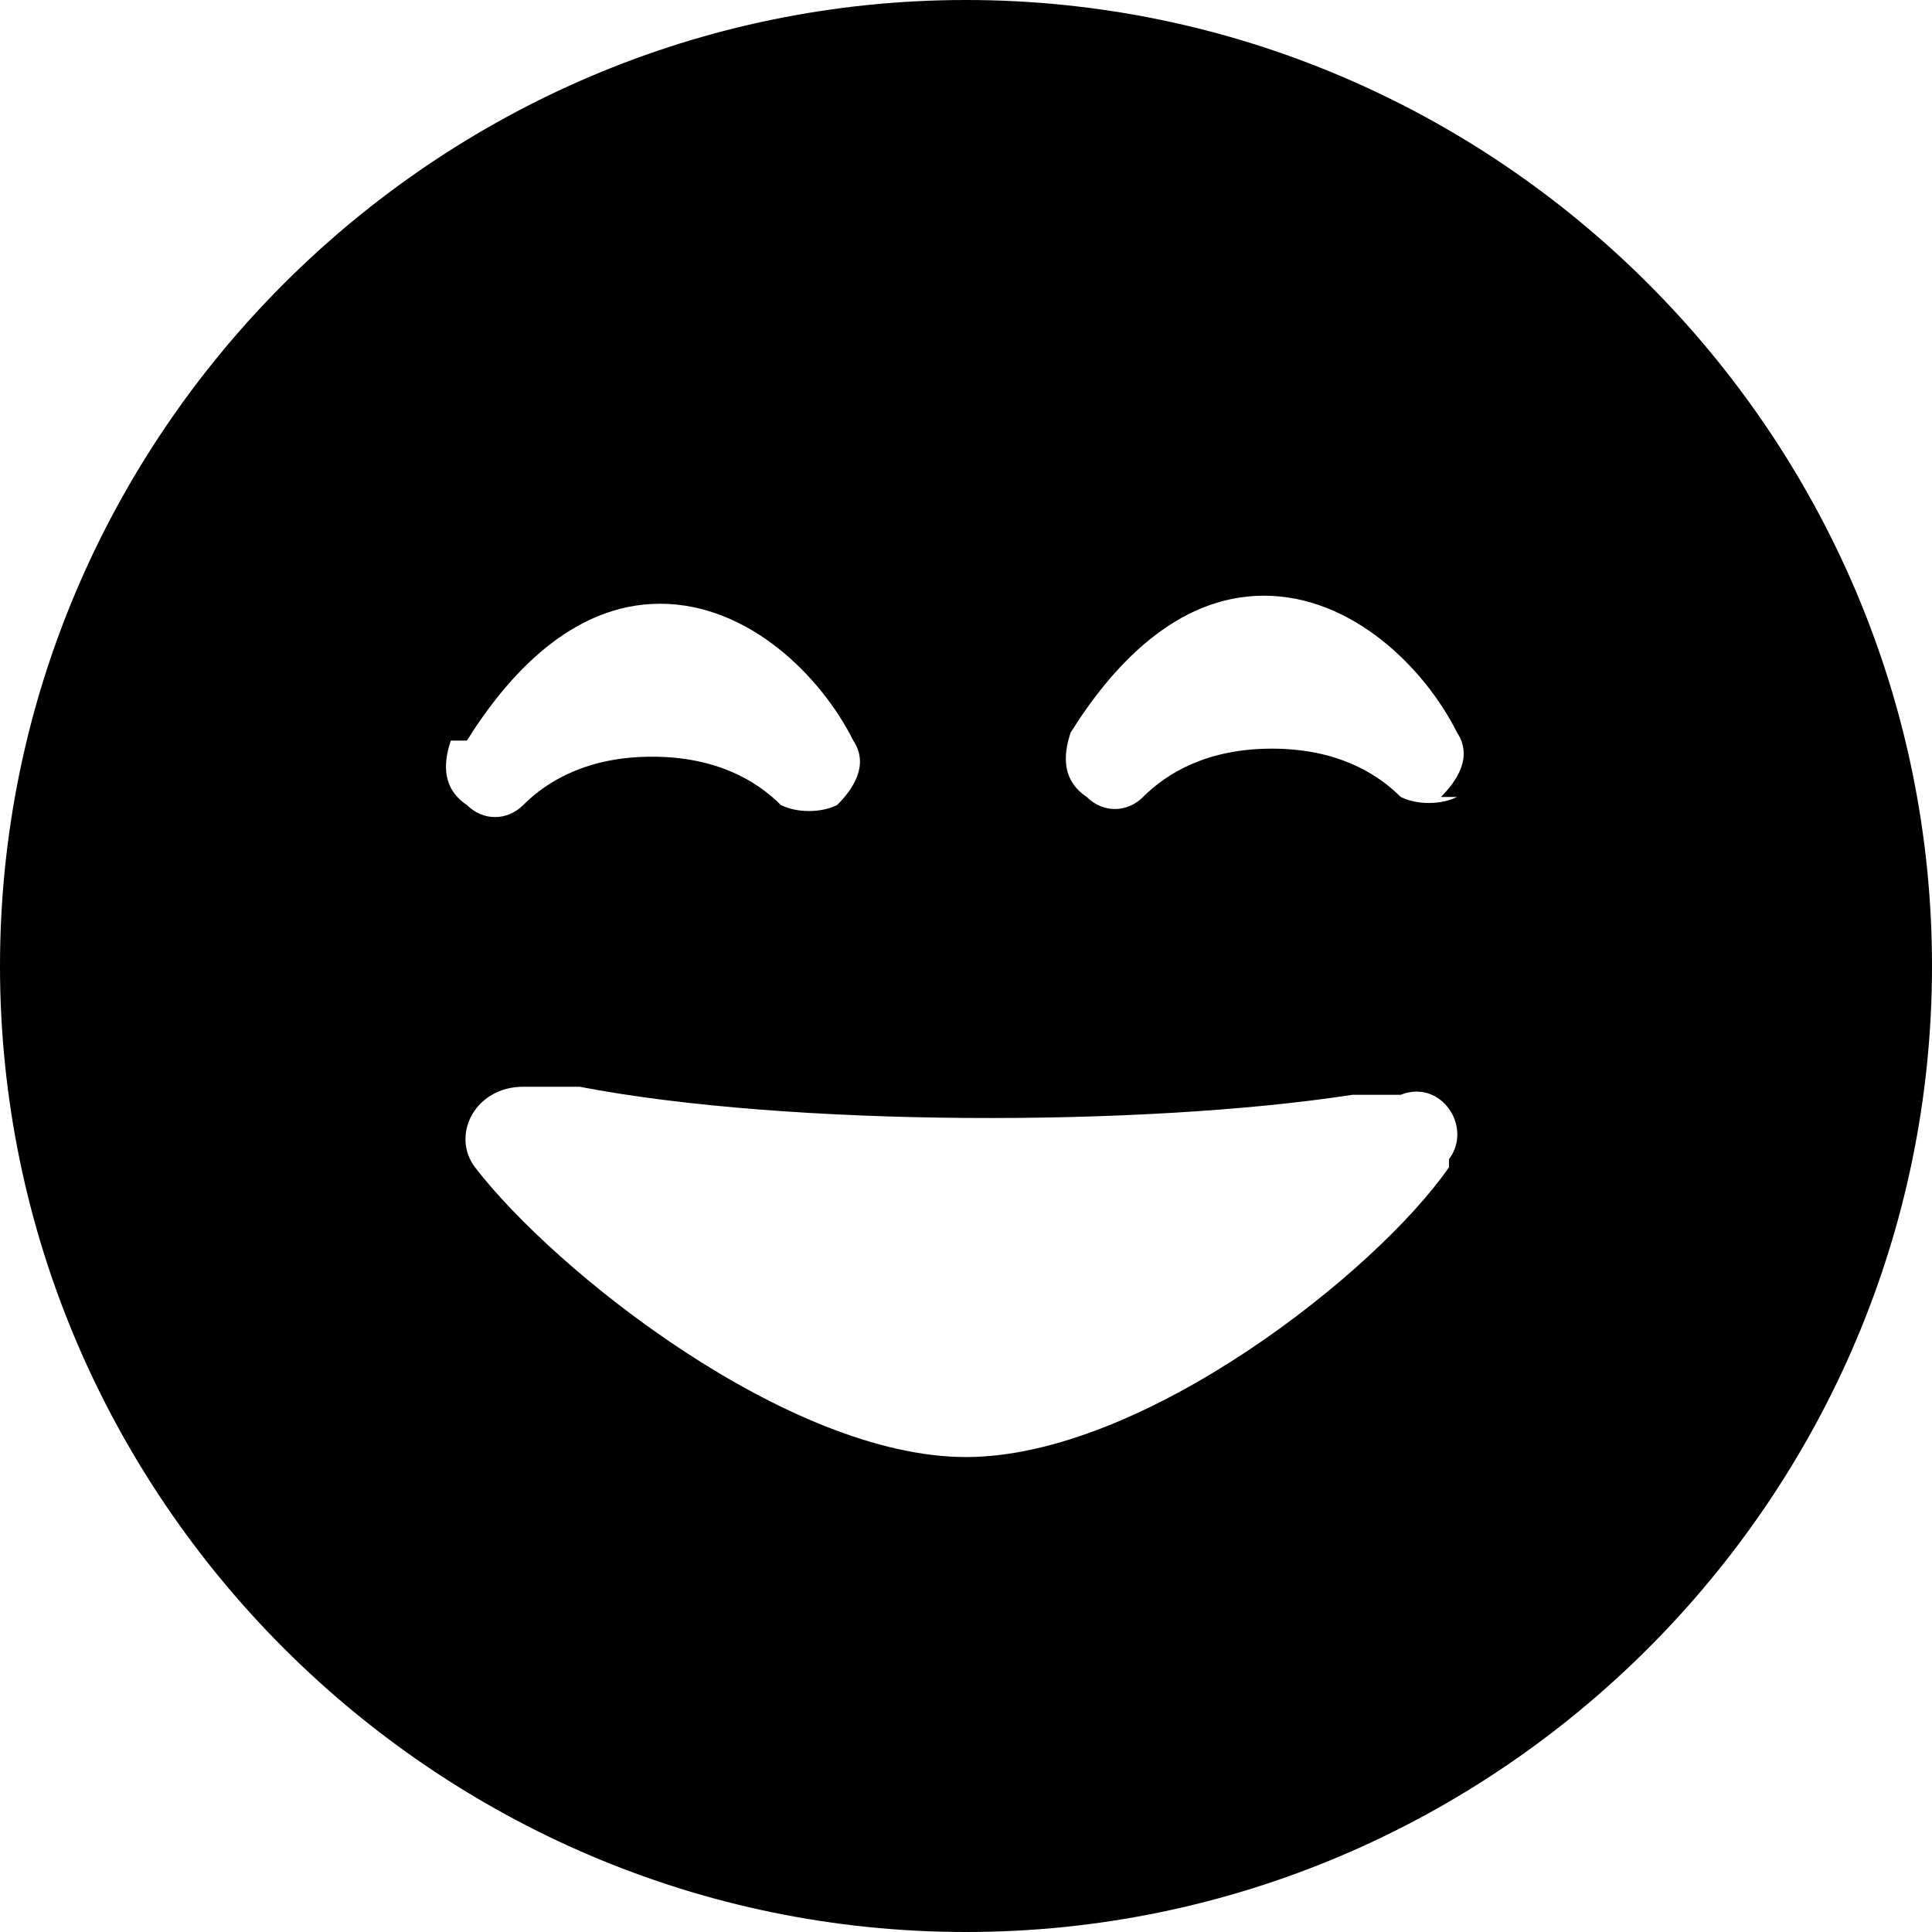 <?xml version="1.0" encoding="UTF-8"?>
<svg xmlns="http://www.w3.org/2000/svg" version="1.1" viewBox="0 0 24 24">
  <!-- Generator: Adobe Illustrator 28.7.1, SVG Export Plug-In . SVG Version: 1.2.0 Build 142)  -->
  <g>
    <g id="Laag_1">
      <path d="M12,0C5.4,0,0,5.4,0,12s5.4,12,12,12,12-5.4,12-12S18.6,0,12,0ZM5.8,9.2c.5-.8,1.3-1.7,2.4-1.7s2,.9,2.4,1.7c.2.3,0,.6-.2.8-.2.1-.5.1-.7,0-.3-.3-.8-.6-1.6-.6s-1.3.3-1.6.6c-.2.2-.5.2-.7,0-.3-.2-.3-.5-.2-.8ZM18,14.5c-.9,1.3-3.8,3.6-6,3.6s-5.1-2.3-6.1-3.6c-.3-.4,0-1,.6-1h.7c2.6.5,7,.5,9.6.1h.6c.5-.2.9.4.6.8ZM18.1,9.9c-.2.1-.5.1-.7,0-.3-.3-.8-.6-1.6-.6s-1.3.3-1.6.6c-.2.2-.5.2-.7,0-.3-.2-.3-.5-.2-.8.5-.8,1.3-1.7,2.4-1.7s2,.9,2.4,1.7c.2.3,0,.6-.2.8Z"/>
    </g>
  </g>
</svg>